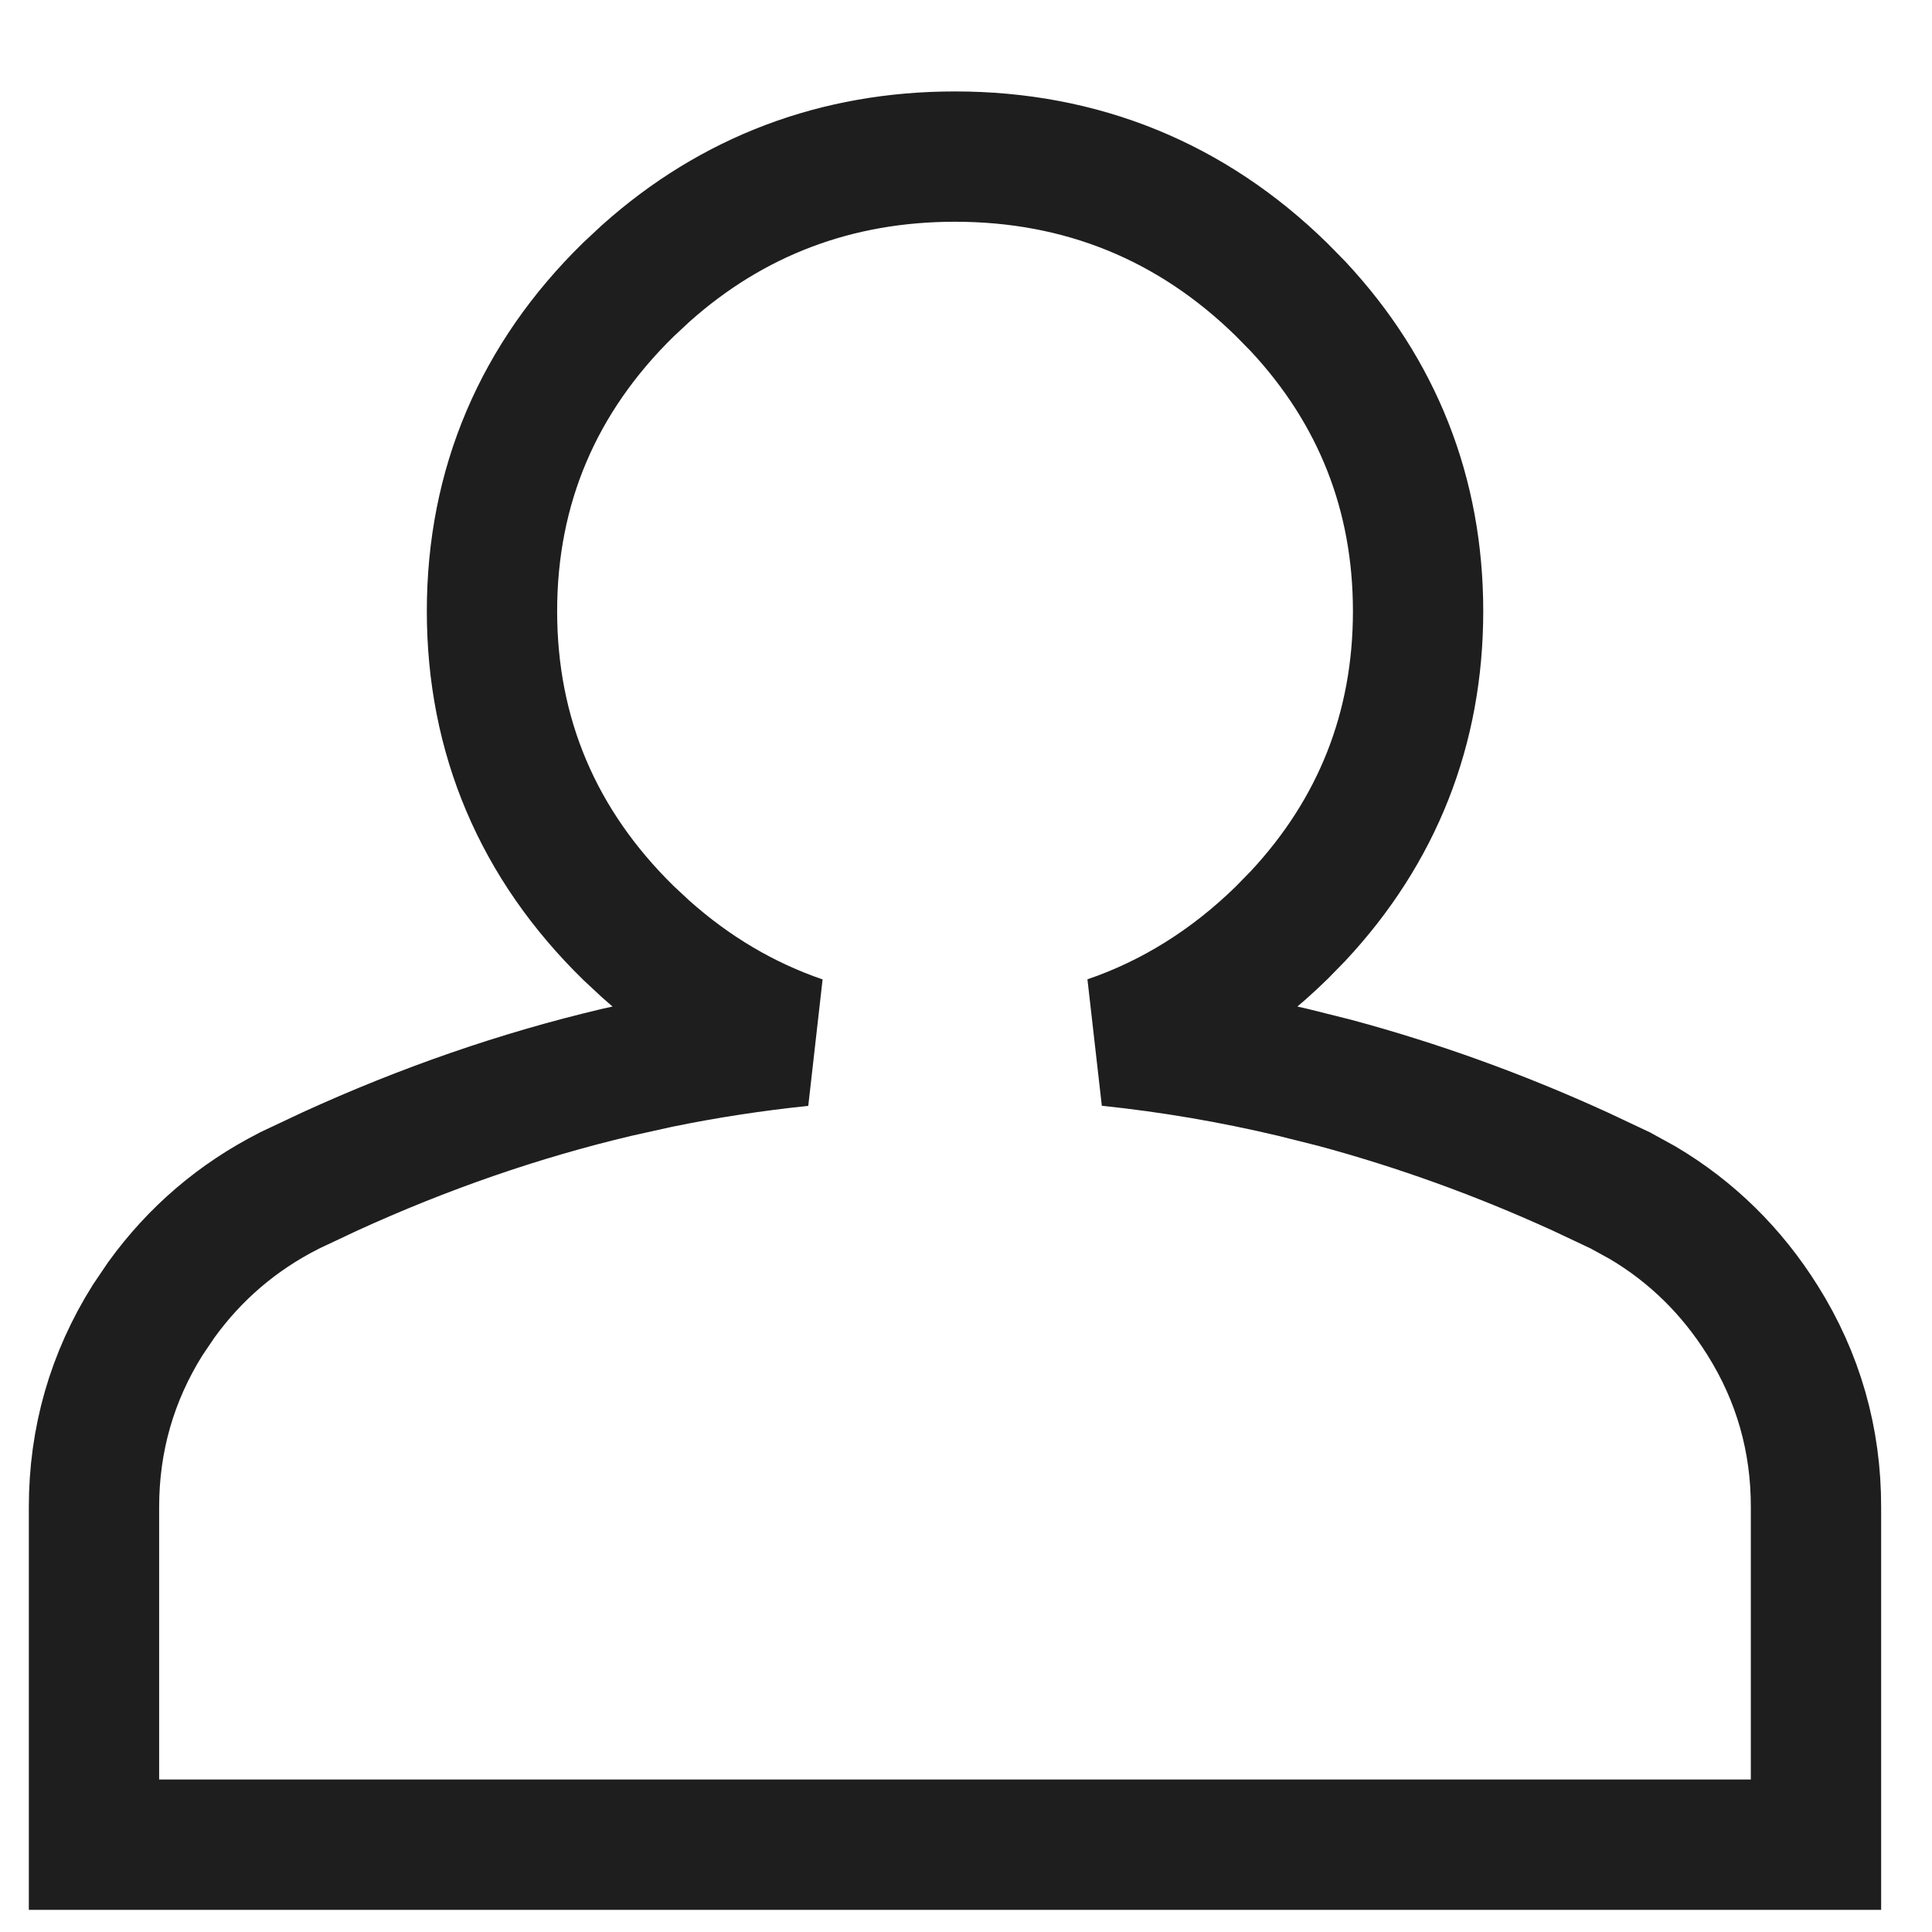 <svg width="20" height="20" viewBox="0 0 20 20" fill="none" xmlns="http://www.w3.org/2000/svg">
<path d="M9.886 1.621C11.194 1.621 12.334 2.084 13.267 2.998L13.437 3.171C14.259 4.052 14.68 5.114 14.68 6.327C14.68 7.54 14.259 8.602 13.437 9.483L13.267 9.657C12.735 10.177 12.135 10.55 11.476 10.776C12.119 10.843 12.757 10.952 13.389 11.102L13.82 11.21C14.677 11.441 15.523 11.746 16.357 12.127L16.773 12.323L16.782 12.328L17.004 12.45C17.511 12.75 17.927 13.159 18.246 13.668C18.615 14.255 18.8 14.904 18.799 15.6V19.096H0.973V15.6C0.973 14.903 1.159 14.254 1.528 13.666L1.67 13.456C2.017 12.976 2.458 12.598 2.99 12.328L2.999 12.323L3.415 12.127C4.389 11.682 5.378 11.339 6.384 11.101L6.816 11.005C7.306 10.904 7.8 10.829 8.297 10.777C7.71 10.576 7.17 10.258 6.683 9.823L6.505 9.657C5.571 8.743 5.093 7.62 5.093 6.327C5.093 5.033 5.572 3.911 6.505 2.998L6.683 2.832C7.582 2.028 8.66 1.621 9.886 1.621Z" stroke="#1E1E1E" stroke-width="1.349"/>
</svg>
